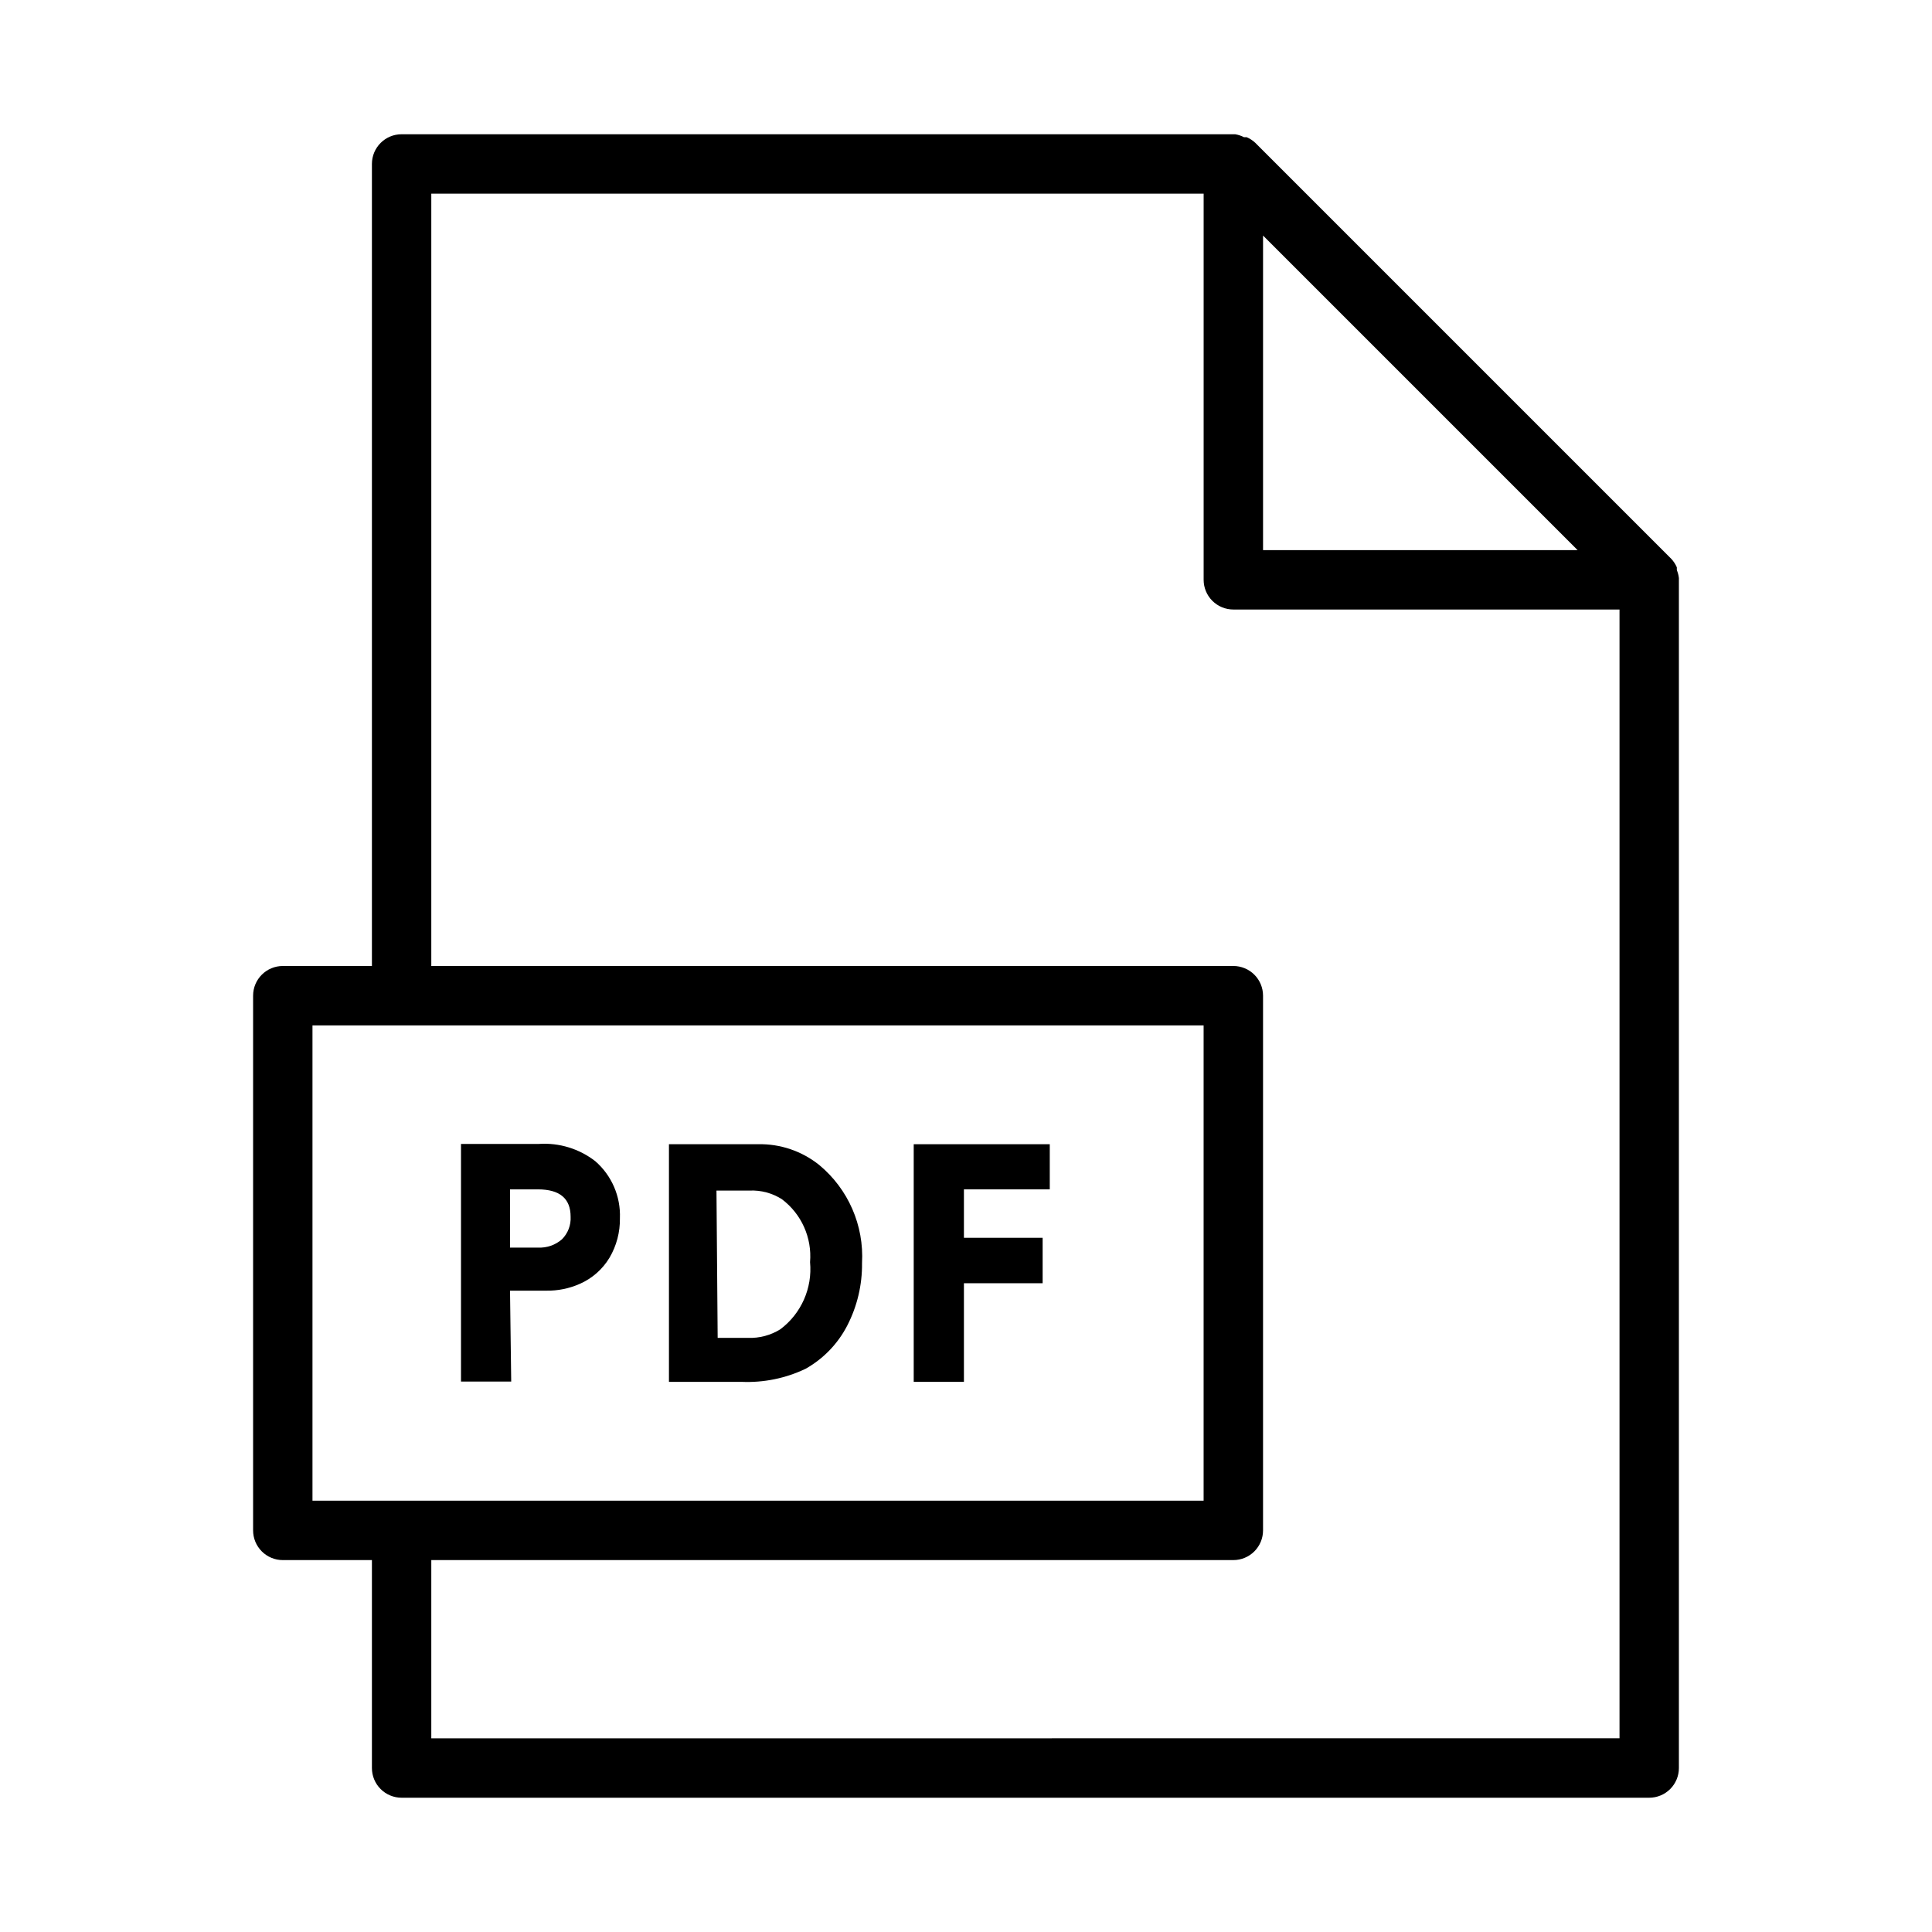 <?xml version="1.0" encoding="UTF-8"?>
<!-- Uploaded to: ICON Repo, www.svgrepo.com, Generator: ICON Repo Mixer Tools -->
<svg fill="#000000" width="800px" height="800px" version="1.1" viewBox="144 144 512 512" xmlns="http://www.w3.org/2000/svg">
 <g>
  <path d="m279.16 486.04h9.605-0.004c3.062 0.051 6.098-0.566 8.898-1.809 3.277-1.438 6.027-3.859 7.871-6.93 1.863-3.168 2.816-6.793 2.754-10.469 0.227-5.769-2.18-11.328-6.535-15.113-4.258-3.301-9.578-4.926-14.957-4.566h-20.621v62.977h13.305zm0-26.844h7.398c5.773 0 8.66 2.414 8.66 7.242 0.121 2.231-0.711 4.402-2.285 5.984-1.758 1.535-4.043 2.324-6.375 2.203h-7.398z"/>
  <path d="m357.49 506.74c4.711-2.648 8.539-6.617 11.023-11.414 2.652-5.129 4.004-10.832 3.934-16.609 0.555-9.965-3.652-19.605-11.336-25.977-4.59-3.688-10.328-5.637-16.215-5.512h-23.617v62.977h19.207c5.867 0.258 11.707-0.93 17.004-3.465zm-23.617-47.23h8.82c3-0.125 5.965 0.672 8.5 2.281 5.199 3.906 8.023 10.211 7.481 16.691 0.645 6.894-2.336 13.633-7.875 17.789-2.566 1.598-5.555 2.394-8.578 2.281h-8.031z"/>
  <path d="m399.45 484.07h20.859v-12.043h-20.859v-12.832h22.75v-11.965h-36.055v62.977h13.305z"/>
  <path d="m588.38 295.06v-0.707c-0.359-0.84-0.867-1.613-1.496-2.281l-110.21-110.21v-0.004c-0.668-0.625-1.441-1.133-2.281-1.496h-0.711c-0.738-0.383-1.535-0.648-2.359-0.785h-220.89c-4.348 0-7.871 3.523-7.871 7.871v212.55h-23.617c-4.348 0-7.871 3.523-7.871 7.871v141.7c0 2.09 0.828 4.09 2.305 5.566 1.477 1.477 3.481 2.305 5.566 2.305h23.617v55.105c0 2.09 0.828 4.09 2.305 5.566 1.477 1.477 3.481 2.305 5.566 2.305h330.62c2.09 0 4.09-0.828 5.566-2.305 1.477-1.477 2.305-3.477 2.305-5.566v-314.88-0.473c-0.082-0.73-0.27-1.449-0.551-2.129zm-109.66-88.637 83.363 83.363h-83.363zm-251.91 209.32h236.16v125.95h-236.16zm31.488 188.93v-47.234h212.55c2.086 0 4.09-0.828 5.566-2.305 1.477-1.477 2.305-3.477 2.305-5.566v-141.7c0-2.09-0.828-4.09-2.305-5.566-1.477-1.477-3.481-2.305-5.566-2.305h-212.55v-204.68h204.68v102.34c0 2.086 0.828 4.09 2.305 5.566 1.477 1.473 3.477 2.305 5.566 2.305h102.34v299.14z"/>
 </g>
</svg>
